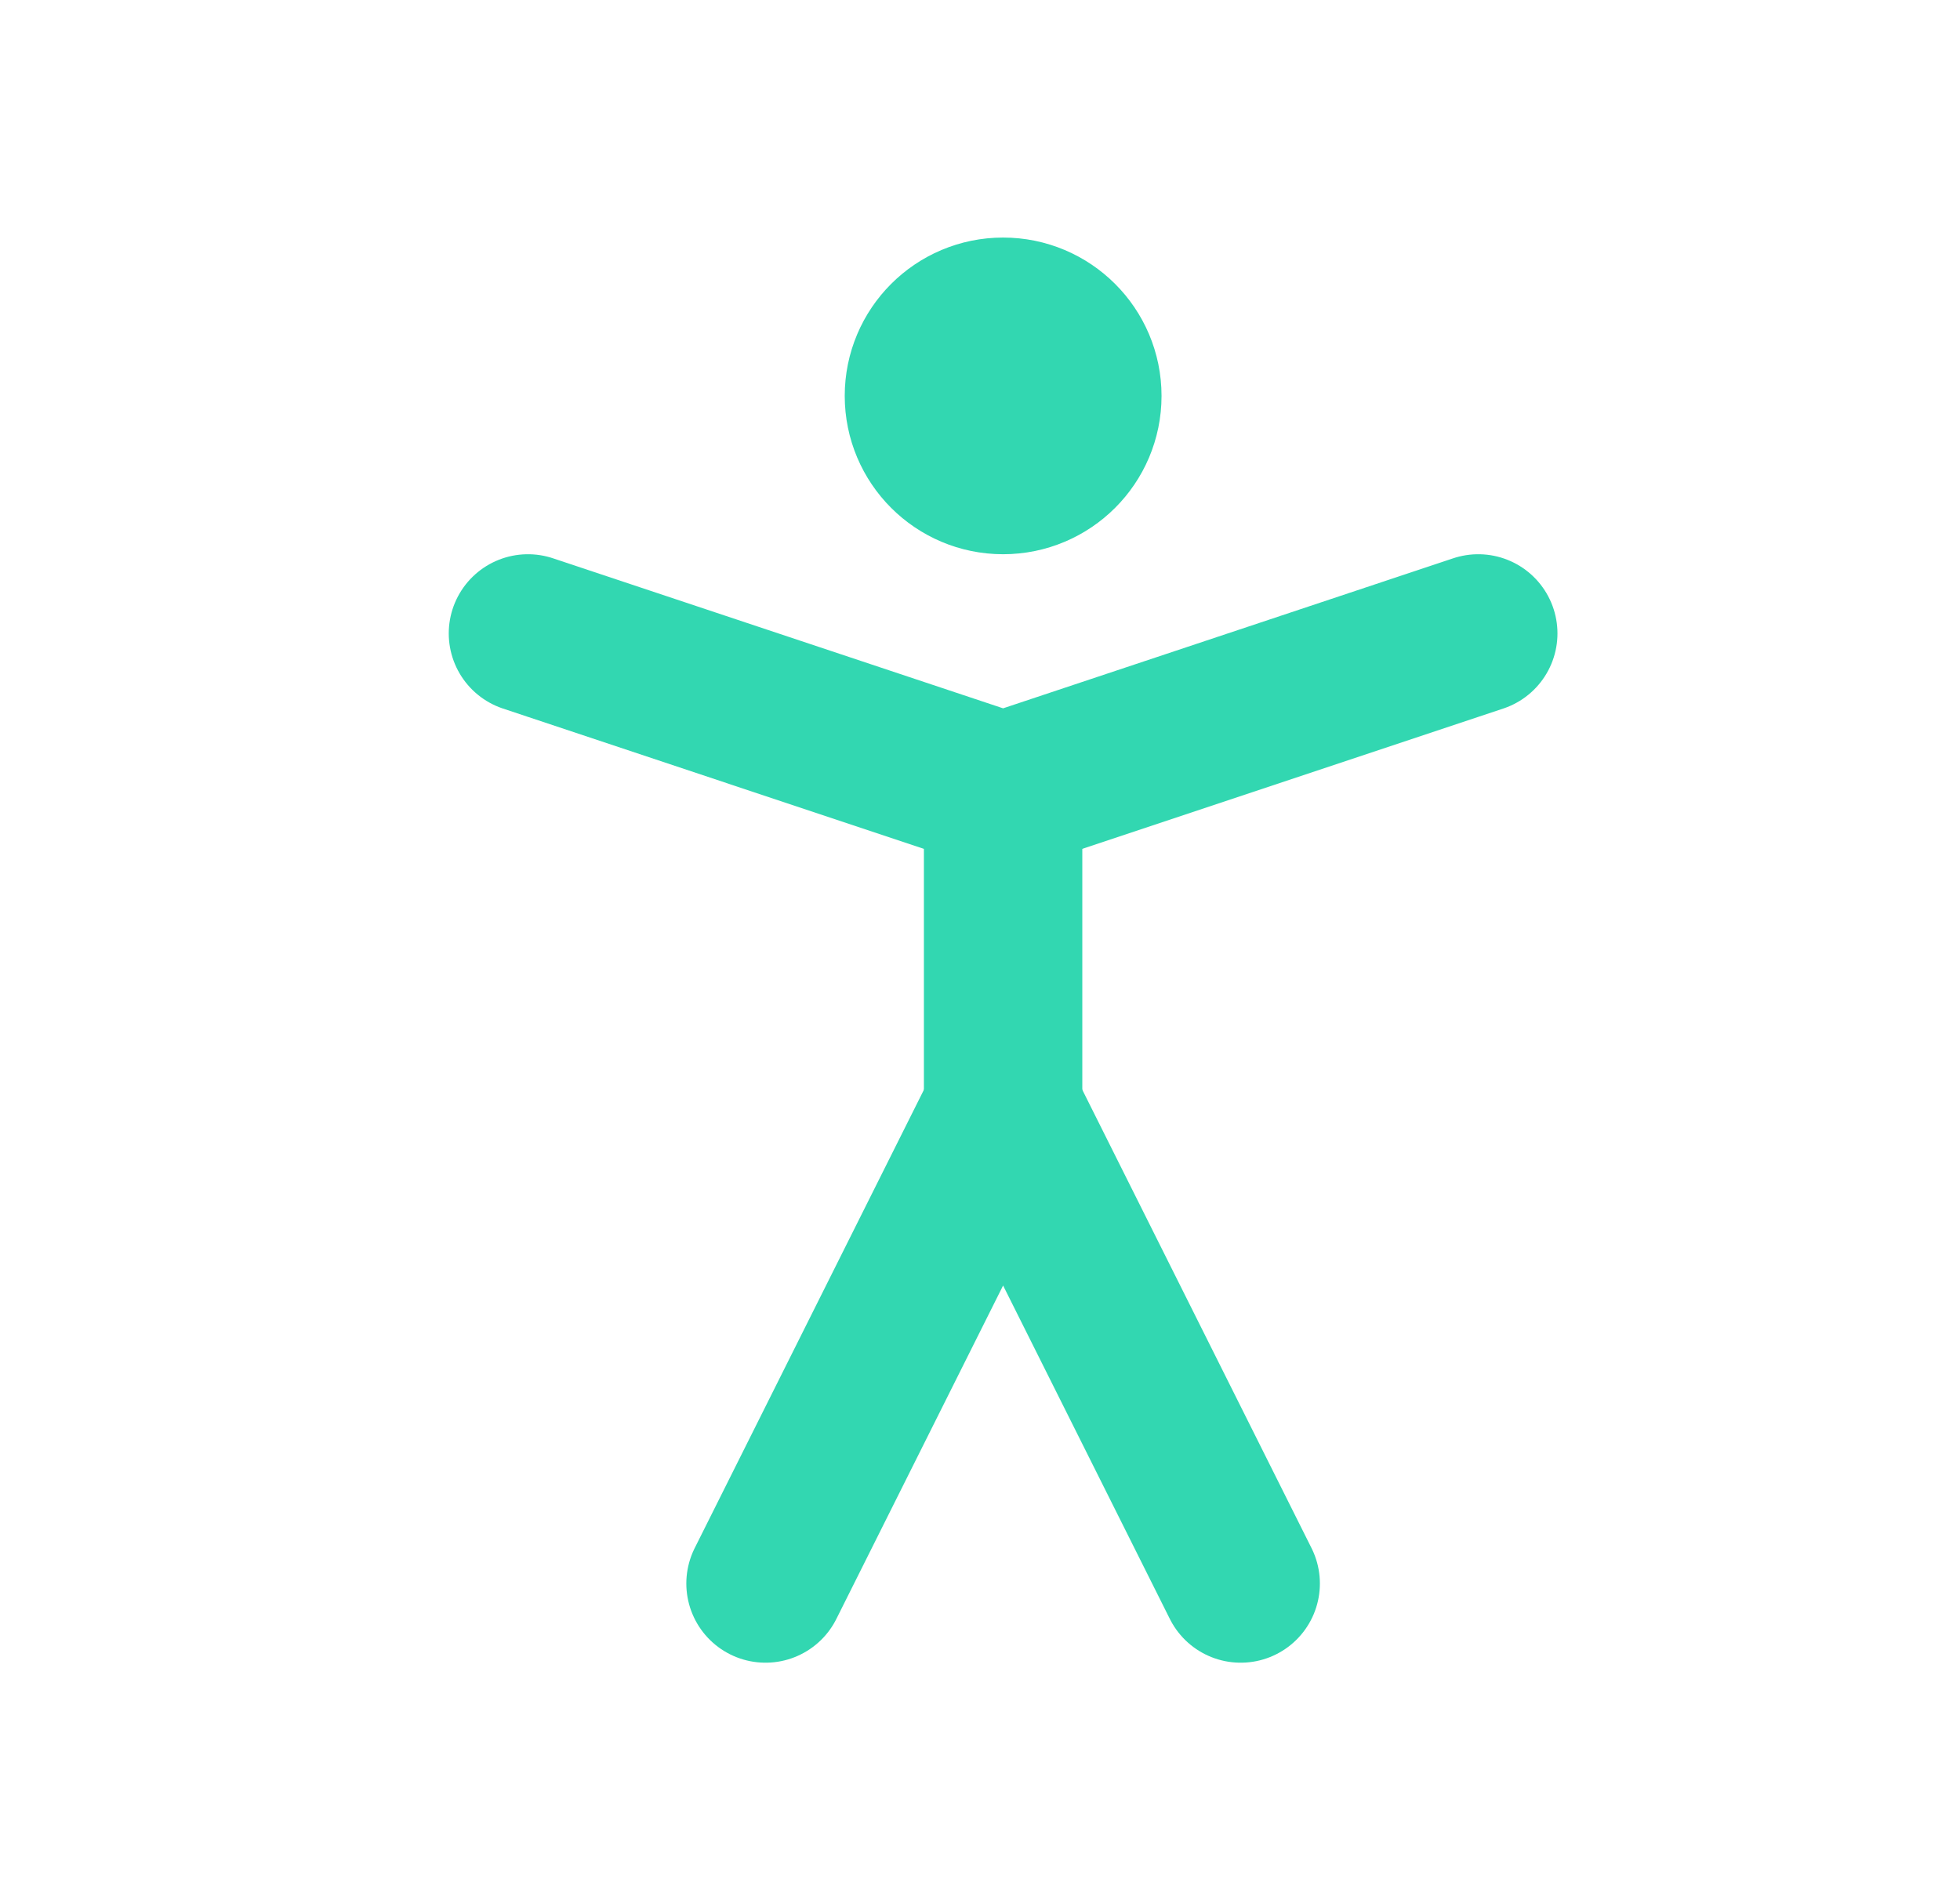 <svg xmlns="http://www.w3.org/2000/svg" width="33" height="32" viewBox="0 0 33 32" fill="none"><path d="M16.889 8C17.625 8 18.223 7.403 18.223 6.667C18.223 5.931 17.625 5.334 16.889 5.334C16.153 5.334 15.556 5.931 15.556 6.667C15.556 7.403 16.153 8 16.889 8Z" stroke="#32D7B1" stroke-width="2.667" stroke-linecap="round" stroke-linejoin="round"></path><path d="M12.889 26.667L16.889 18.667L20.889 26.667" stroke="#32D7B1" stroke-width="2.667" stroke-linecap="round" stroke-linejoin="round"></path><path d="M8.889 10.667L16.889 13.334L24.889 10.667" stroke="#32D7B1" stroke-width="2.667" stroke-linecap="round" stroke-linejoin="round"></path><path d="M16.889 13.334V18.667" stroke="#32D7B1" stroke-width="2.667" stroke-linecap="round" stroke-linejoin="round"></path></svg>